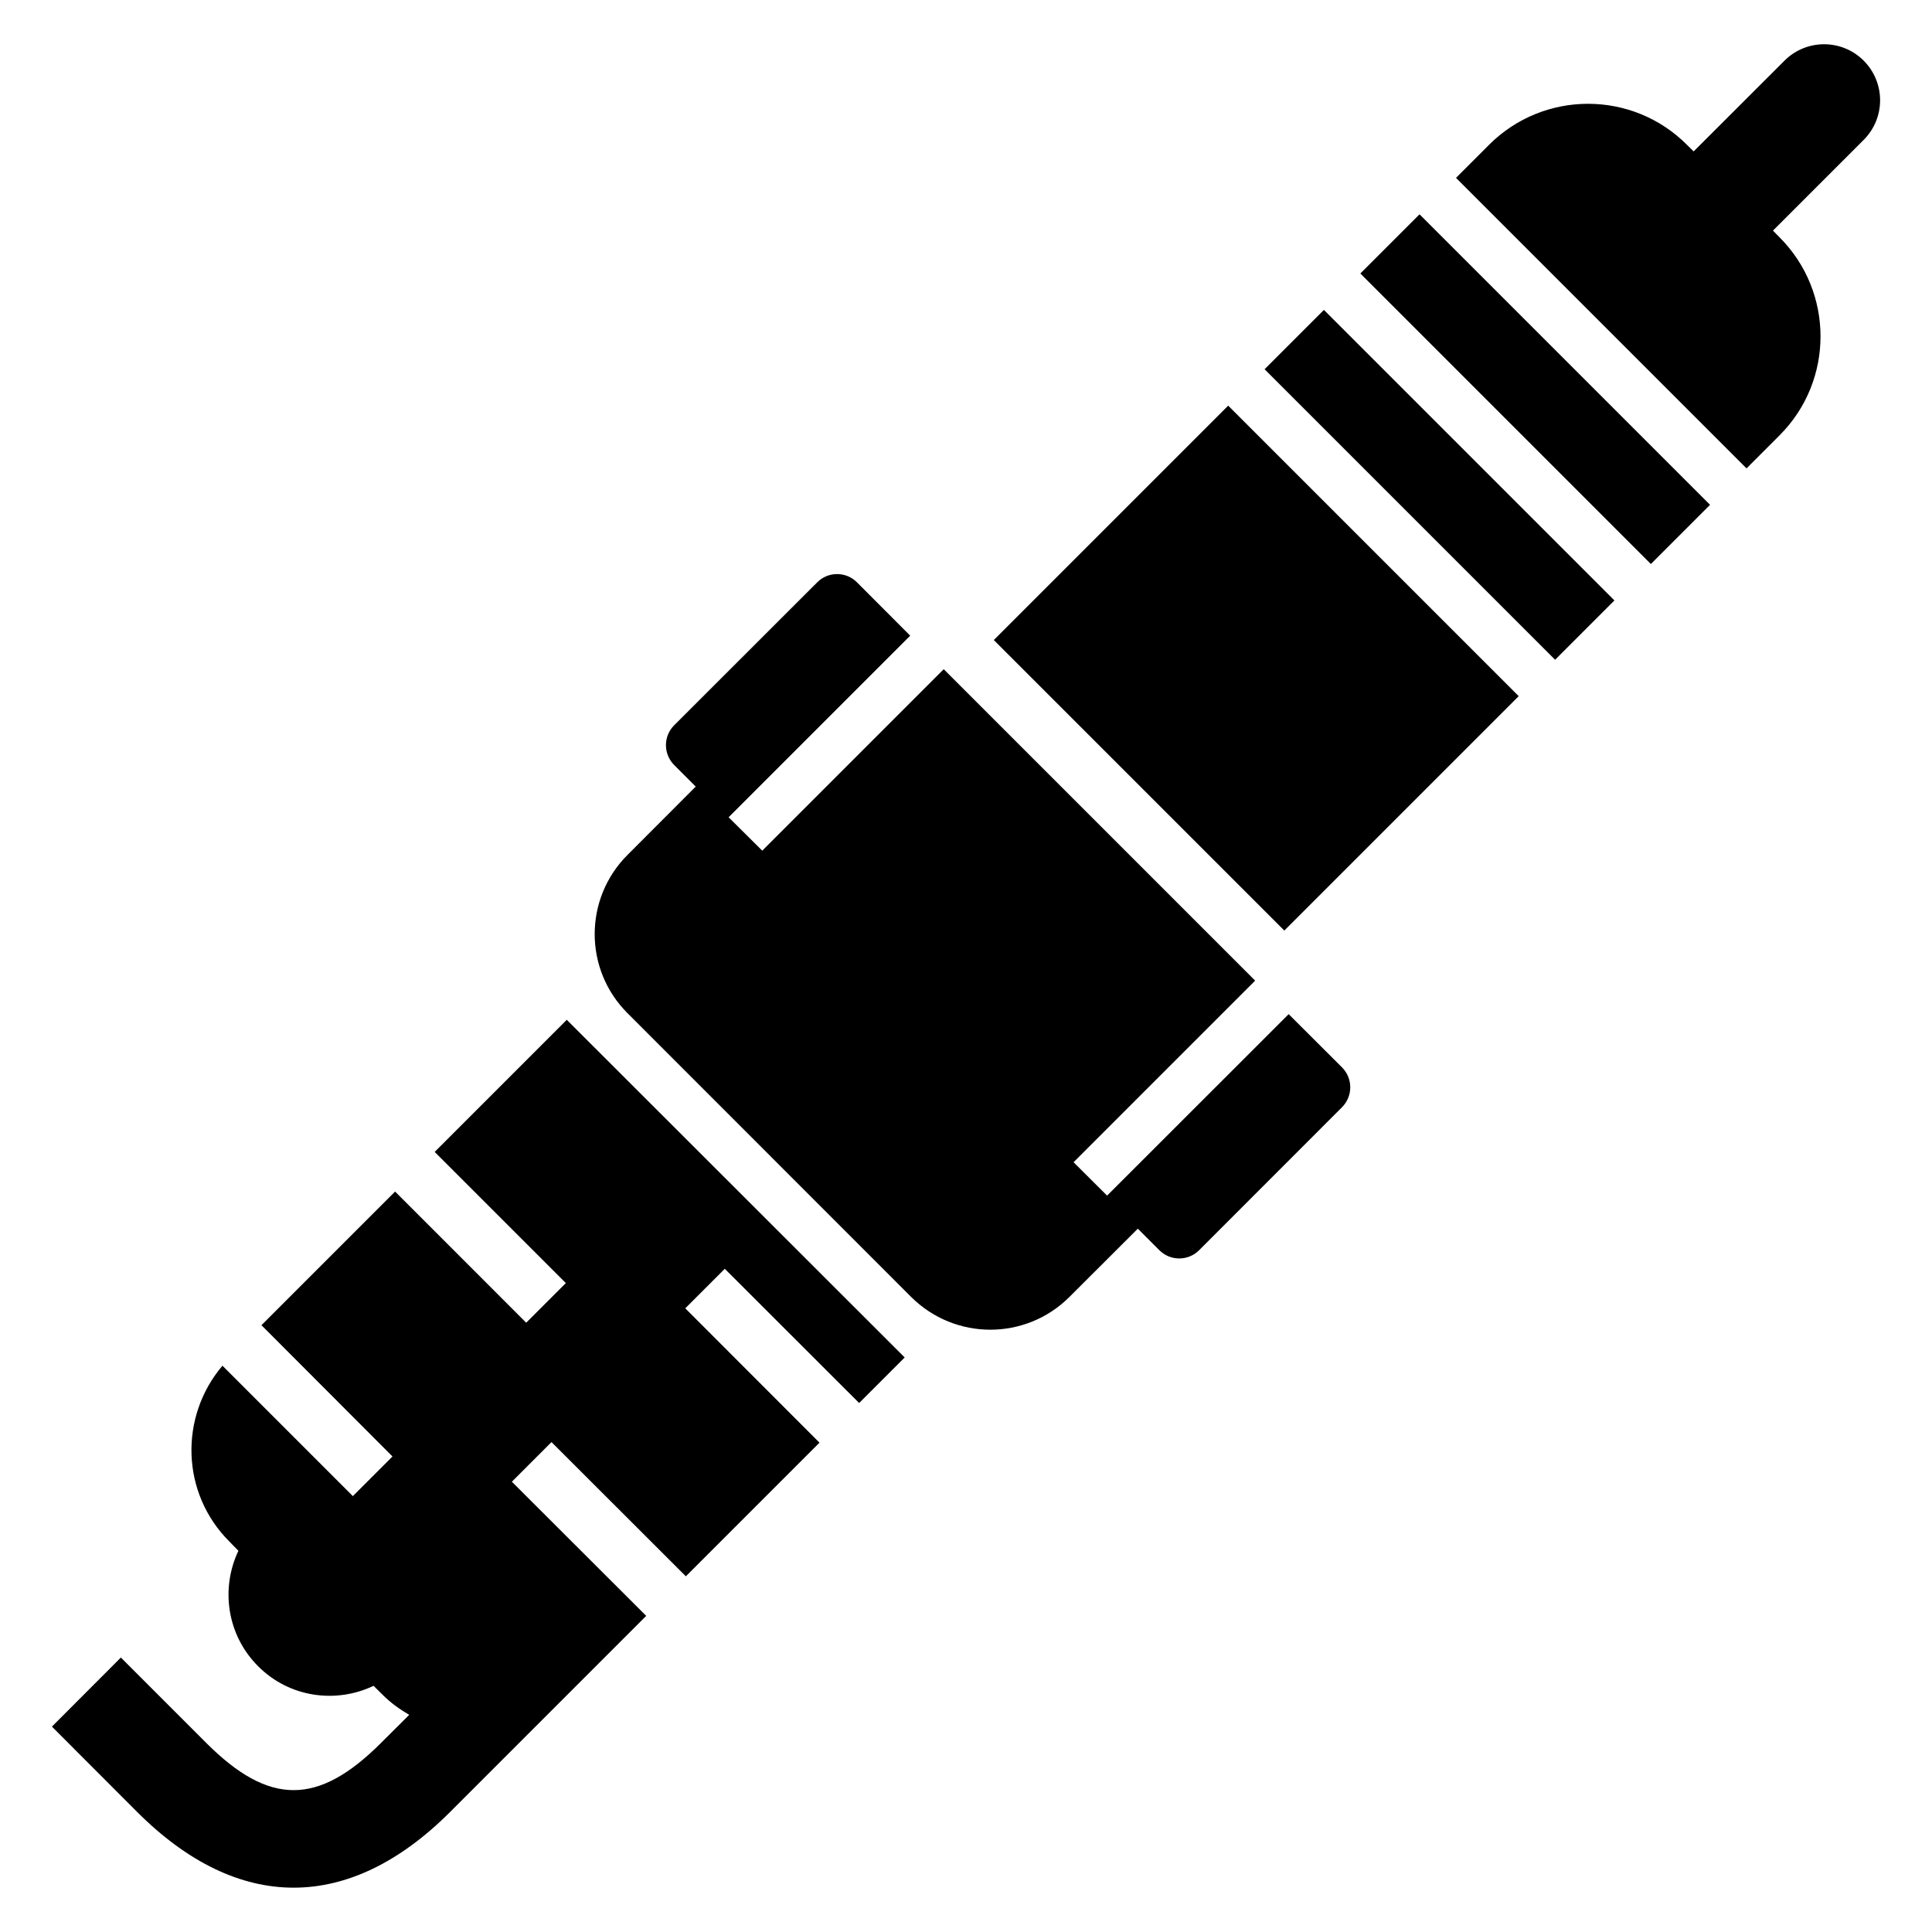 <?xml version="1.0" encoding="UTF-8"?>
<!-- Uploaded to: SVG Repo, www.svgrepo.com, Generator: SVG Repo Mixer Tools -->
<svg fill="#000000" width="800px" height="800px" version="1.1" viewBox="144 144 512 512" xmlns="http://www.w3.org/2000/svg">
 <g>
  <path d="m484.36 390.61-76.992-76.992 62.117-62.117 76.992 76.992z"/>
  <path d="m615.58 206.87-1.727-1.754 24.031-24.031c5.816-5.816 5.816-15.207 0-21.023-5.785-5.785-15.207-5.785-20.992 0.031l-24.059 24.031-1.754-1.727c-14.457-14.52-37.984-14.52-52.488 0l-8.734 8.734 76.992 76.992 8.734-8.734c14.516-14.504 14.484-38.031-0.004-52.52z"/>
  <path d="m581.5 293.47-76.992-76.992 15.684-15.684 76.992 76.992z"/>
  <path d="m556.12 318.84-76.992-76.992 15.719-15.719 76.992 76.992z"/>
  <path d="m499.68 426.9-14.168-14.137-48.121 48.09-8.887-8.855 48.121-48.121-82.531-82.531-48.09 48.09-8.914-8.855 48.121-48.121-14.137-14.168c-2.887-2.887-7.633-2.871-10.504 0.031l-37.922 37.895c-2.887 2.887-2.887 7.602 0 10.504l5.727 5.727-18.074 18.105c-11.602 11.602-11.602 30.383 0 41.953l75.145 75.176c11.633 11.602 30.383 11.602 41.984 0l18.105-18.074 5.727 5.727c2.887 2.887 7.602 2.887 10.504 0l37.895-37.922c2.891-2.91 2.891-7.609 0.02-10.512z"/>
  <path d="m279.65 536.67 10.504-10.504 35.602 35.57 35.418-35.418-35.57-35.602 10.473-10.473 35.602 35.57 12.074-12.074-89.551-89.48-35.008 35.008 34.762 34.762-10.504 10.504-34.746-34.762-35.418 35.418 34.73 34.793-10.504 10.504-34.562-34.562c-11.48 13.543-10.977 33.785 1.816 46.578l2.414 2.473c-4.746 9.984-3.07 22.305 5.223 30.594 8.289 8.32 20.609 9.953 30.594 5.191l2.473 2.441c2.121 2.121 4.473 3.785 6.977 5.25l-7.481 7.449c-16.672 16.672-29.633 16.672-46.305 0l-22.629-22.637-18.273 18.305 22.594 22.625c26.746 26.746 56.184 26.746 82.93 0l51.969-51.969z"/>
 </g>
</svg>